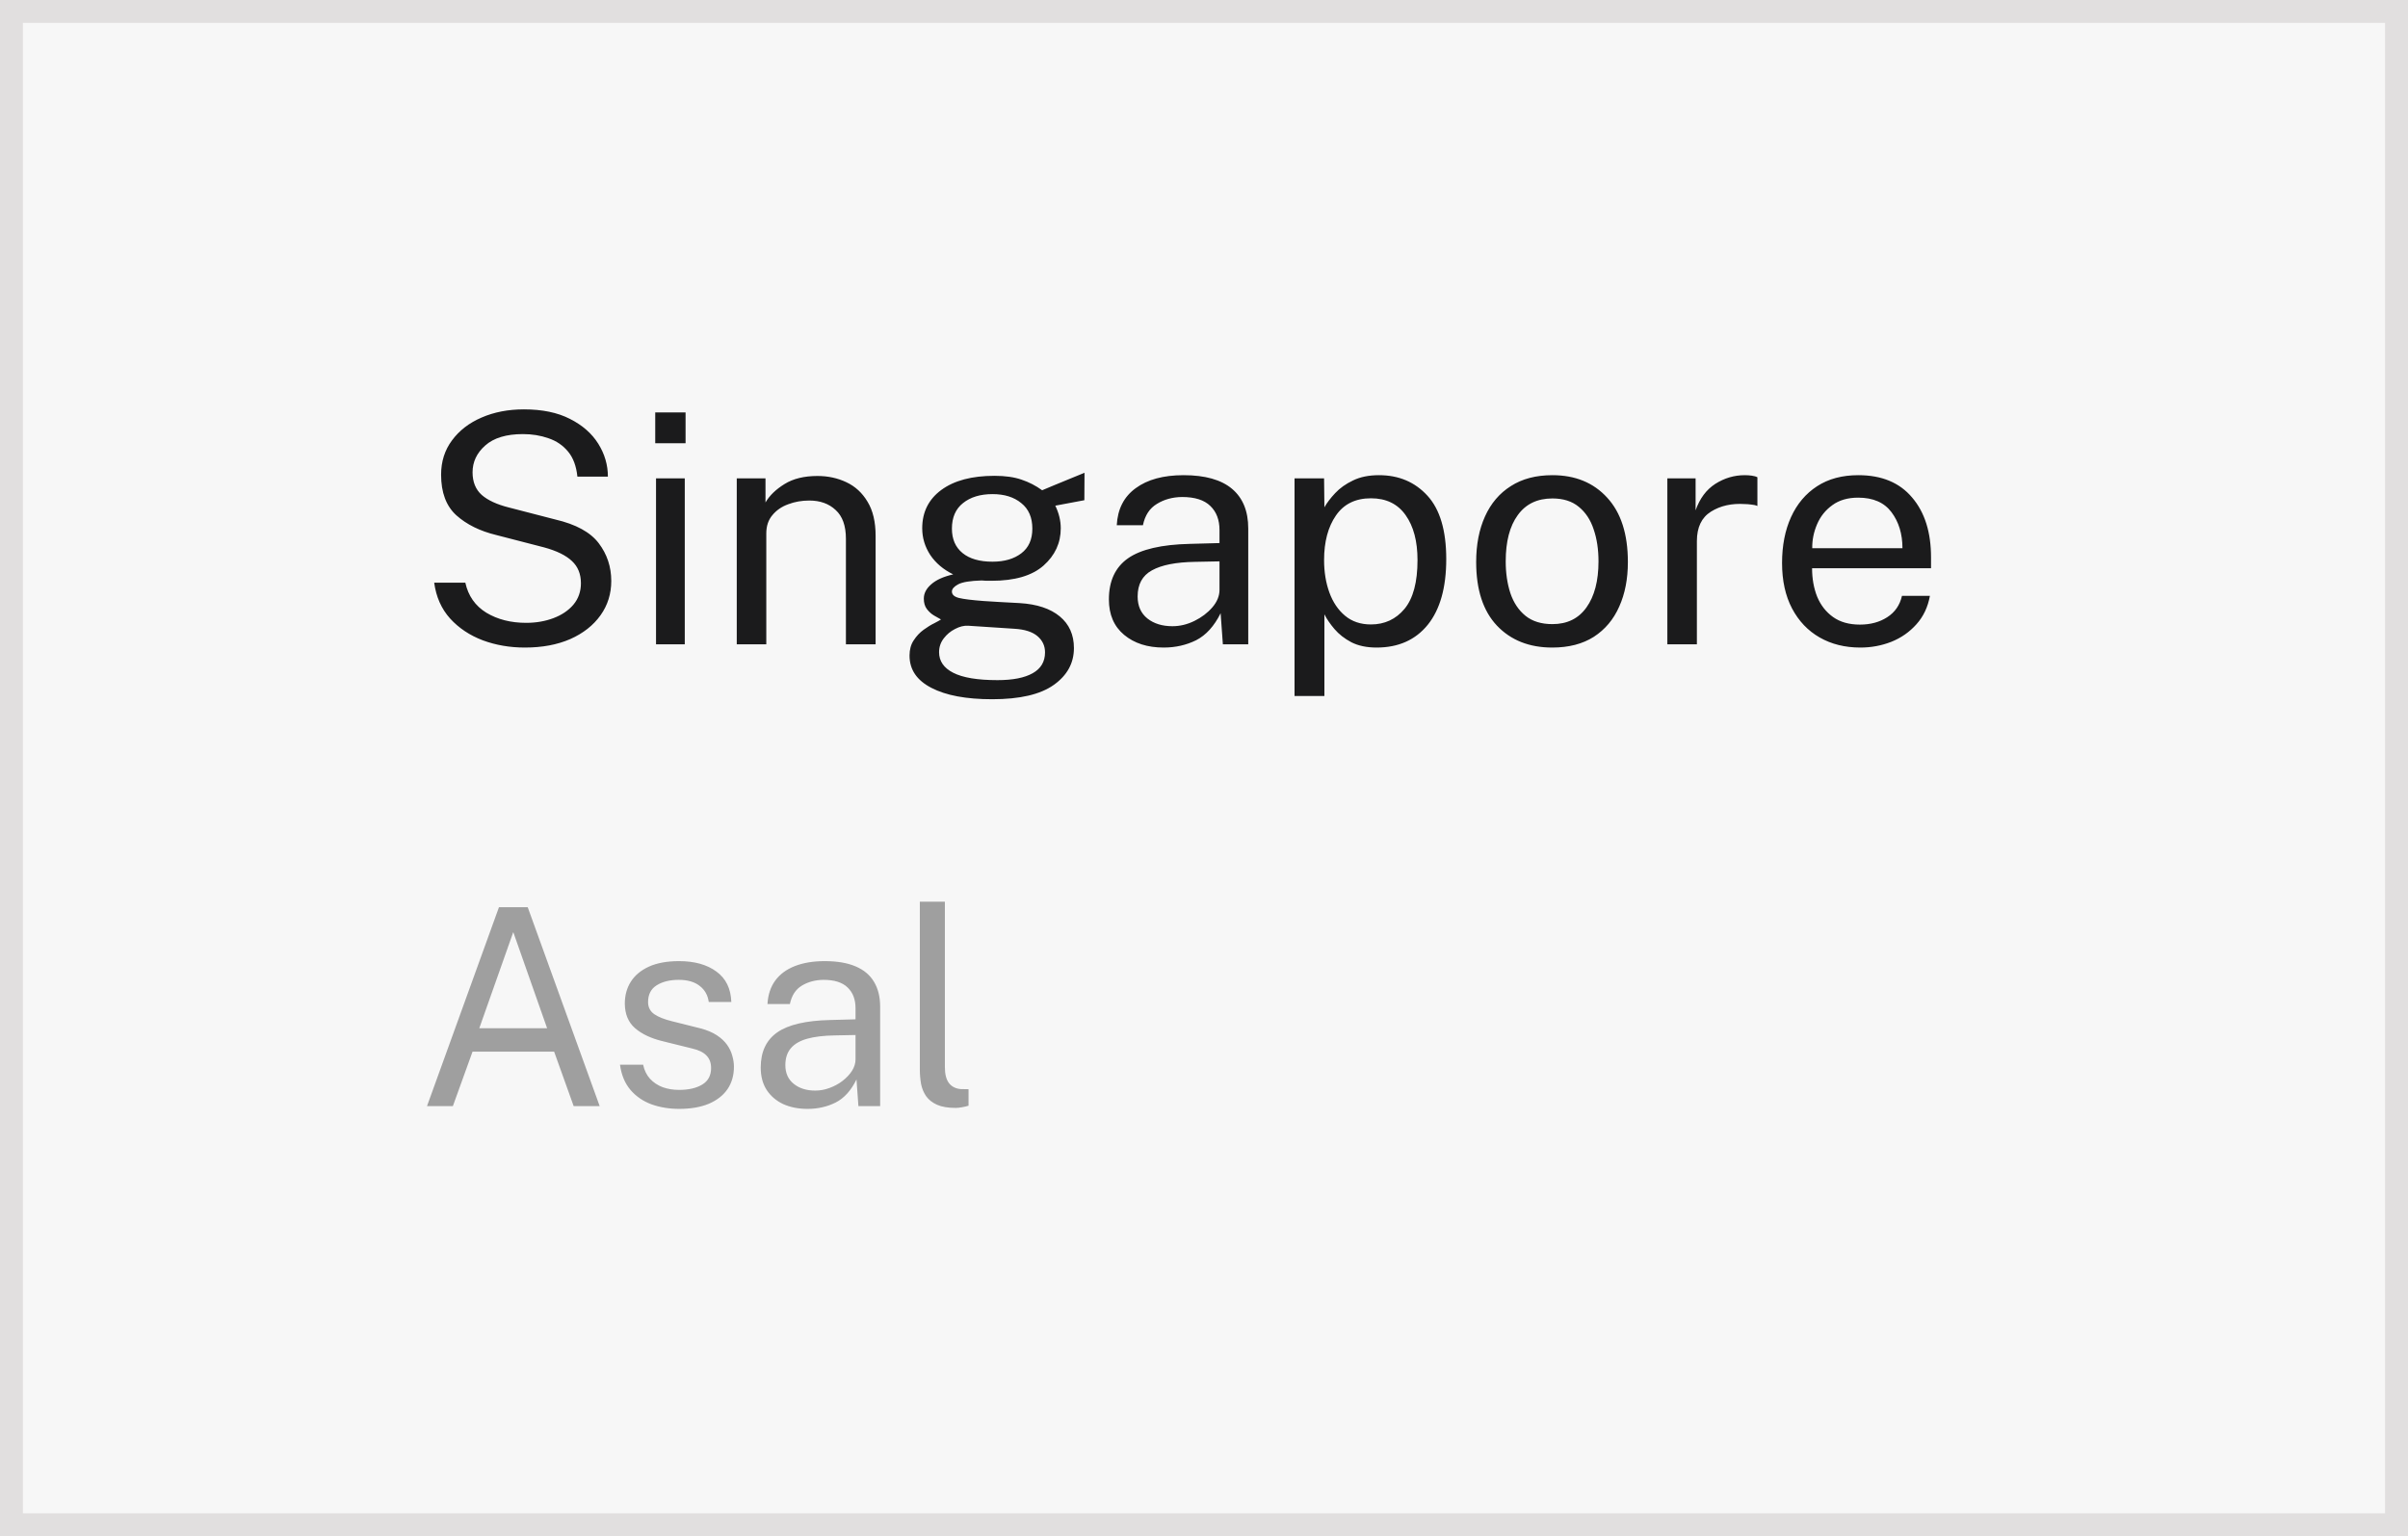 <svg width="105" height="67" viewBox="0 0 105 67" fill="none" xmlns="http://www.w3.org/2000/svg">
<rect x="0" y="0" width="105" height="67" fill="#808080" stroke="none"/>
<rect x="0.5" y="0.5" width="104" height="66" fill="#F7F7F7" stroke="#E1DFDF"/>
<path d="M18.619 48.242L21.757 39.566H23.011L26.149 48.242H25.015L24.163 45.866H20.605L19.747 48.242H18.619ZM20.899 44.846H23.857L22.381 40.652L20.899 44.846ZM29.615 48.362C29.183 48.362 28.781 48.296 28.409 48.164C28.041 48.028 27.735 47.818 27.491 47.534C27.247 47.246 27.095 46.88 27.035 46.436H28.043C28.095 46.68 28.195 46.884 28.343 47.048C28.491 47.208 28.673 47.33 28.889 47.414C29.109 47.494 29.349 47.534 29.609 47.534C30.029 47.534 30.367 47.456 30.623 47.3C30.879 47.144 31.007 46.904 31.007 46.58C31.007 46.352 30.939 46.17 30.803 46.034C30.671 45.894 30.463 45.792 30.179 45.728L28.895 45.41C28.395 45.29 27.995 45.102 27.695 44.846C27.399 44.59 27.249 44.232 27.245 43.772C27.245 43.408 27.333 43.088 27.509 42.812C27.685 42.536 27.947 42.318 28.295 42.158C28.647 41.998 29.085 41.918 29.609 41.918C30.285 41.918 30.829 42.07 31.241 42.374C31.653 42.674 31.869 43.116 31.889 43.7H30.905C30.865 43.404 30.733 43.17 30.509 42.998C30.285 42.822 29.981 42.734 29.597 42.734C29.205 42.734 28.883 42.814 28.631 42.974C28.383 43.13 28.259 43.374 28.259 43.706C28.259 43.926 28.347 44.1 28.523 44.228C28.703 44.352 28.963 44.456 29.303 44.54L30.551 44.852C30.835 44.928 31.071 45.028 31.259 45.152C31.447 45.276 31.595 45.414 31.703 45.566C31.811 45.718 31.887 45.878 31.931 46.046C31.979 46.21 32.003 46.368 32.003 46.52C32.003 46.9 31.909 47.228 31.721 47.504C31.533 47.776 31.261 47.988 30.905 48.14C30.549 48.288 30.119 48.362 29.615 48.362ZM35.217 48.362C34.813 48.362 34.457 48.292 34.149 48.152C33.845 48.008 33.605 47.802 33.429 47.534C33.257 47.266 33.171 46.942 33.171 46.562C33.171 45.874 33.411 45.362 33.891 45.026C34.371 44.69 35.141 44.51 36.201 44.486L37.305 44.456V43.97C37.305 43.59 37.191 43.29 36.963 43.07C36.735 42.846 36.383 42.734 35.907 42.734C35.551 42.738 35.237 42.822 34.965 42.986C34.693 43.15 34.519 43.418 34.443 43.79H33.465C33.489 43.386 33.601 43.046 33.801 42.77C34.005 42.49 34.291 42.278 34.659 42.134C35.027 41.99 35.461 41.918 35.961 41.918C36.501 41.918 36.949 41.994 37.305 42.146C37.665 42.298 37.933 42.522 38.109 42.818C38.289 43.114 38.379 43.478 38.379 43.91V48.242H37.431L37.347 47.078C37.111 47.562 36.807 47.898 36.435 48.086C36.067 48.27 35.661 48.362 35.217 48.362ZM35.547 47.564C35.759 47.564 35.967 47.526 36.171 47.45C36.379 47.374 36.567 47.272 36.735 47.144C36.907 47.012 37.045 46.866 37.149 46.706C37.253 46.542 37.305 46.374 37.305 46.202V45.14L36.387 45.158C35.911 45.166 35.515 45.214 35.199 45.302C34.883 45.39 34.645 45.528 34.485 45.716C34.325 45.904 34.245 46.15 34.245 46.454C34.245 46.802 34.367 47.074 34.611 47.27C34.855 47.466 35.167 47.564 35.547 47.564ZM41.675 48.32C41.339 48.32 41.067 48.274 40.859 48.182C40.655 48.09 40.497 47.966 40.385 47.81C40.277 47.654 40.203 47.476 40.163 47.276C40.127 47.072 40.109 46.862 40.109 46.646V39.326H41.201V46.538C41.201 46.85 41.261 47.084 41.381 47.24C41.505 47.396 41.677 47.482 41.897 47.498L42.233 47.504V48.224C42.141 48.252 42.045 48.274 41.945 48.29C41.845 48.31 41.755 48.32 41.675 48.32Z" fill="#9F9F9F"/>
<path d="M22.888 28.242C22.235 28.242 21.623 28.137 21.054 27.927C20.485 27.712 20.009 27.395 19.626 26.975C19.248 26.555 19.017 26.034 18.933 25.414H20.291C20.417 25.988 20.723 26.424 21.208 26.723C21.698 27.017 22.277 27.164 22.944 27.164C23.373 27.164 23.768 27.096 24.127 26.961C24.491 26.825 24.783 26.629 25.002 26.373C25.221 26.111 25.331 25.799 25.331 25.435C25.331 25.033 25.2 24.711 24.939 24.469C24.678 24.221 24.274 24.023 23.728 23.874L21.642 23.335C20.928 23.162 20.347 22.875 19.899 22.474C19.456 22.072 19.234 21.482 19.234 20.703C19.234 20.129 19.393 19.629 19.71 19.205C20.027 18.775 20.457 18.444 20.998 18.211C21.544 17.973 22.16 17.854 22.846 17.854C23.639 17.854 24.307 17.991 24.848 18.267C25.394 18.542 25.807 18.904 26.087 19.352C26.367 19.8 26.507 20.278 26.507 20.787H25.177C25.13 20.329 24.995 19.965 24.771 19.695C24.547 19.424 24.262 19.23 23.917 19.114C23.572 18.992 23.201 18.932 22.804 18.932C22.081 18.932 21.532 19.097 21.159 19.429C20.79 19.755 20.606 20.145 20.606 20.598C20.606 21.018 20.739 21.347 21.005 21.585C21.271 21.818 21.663 22 22.181 22.131L24.211 22.656C25.112 22.866 25.744 23.211 26.108 23.692C26.472 24.172 26.654 24.721 26.654 25.337C26.654 25.897 26.498 26.396 26.185 26.835C25.872 27.273 25.434 27.619 24.869 27.871C24.304 28.118 23.644 28.242 22.888 28.242ZM28.571 19.331V17.987H29.894V19.331H28.571ZM28.606 28.102V20.864H29.859V28.102H28.606ZM32.126 28.102V20.864H33.379V21.914C33.556 21.61 33.834 21.342 34.212 21.109C34.59 20.875 35.068 20.759 35.647 20.759C36.104 20.759 36.524 20.85 36.907 21.032C37.294 21.214 37.602 21.498 37.831 21.886C38.064 22.268 38.181 22.763 38.181 23.37V28.102H36.886V23.496C36.886 22.931 36.736 22.513 36.438 22.243C36.144 21.967 35.761 21.83 35.29 21.83C34.963 21.83 34.657 21.883 34.373 21.991C34.088 22.093 33.857 22.252 33.68 22.467C33.502 22.677 33.414 22.943 33.414 23.265V28.102H32.126ZM43.265 30.496C42.131 30.496 41.246 30.33 40.612 29.999C39.977 29.672 39.66 29.203 39.66 28.592C39.66 28.33 39.72 28.109 39.842 27.927C39.963 27.74 40.108 27.586 40.276 27.465C40.444 27.343 40.6 27.248 40.745 27.178C40.889 27.103 40.985 27.049 41.032 27.017C40.948 26.97 40.845 26.912 40.724 26.842C40.607 26.772 40.504 26.678 40.416 26.562C40.327 26.445 40.283 26.293 40.283 26.107C40.283 25.878 40.39 25.67 40.605 25.484C40.819 25.292 41.139 25.148 41.564 25.05C41.134 24.84 40.801 24.557 40.563 24.203C40.329 23.843 40.213 23.456 40.213 23.041C40.213 22.336 40.49 21.778 41.046 21.368C41.606 20.957 42.378 20.752 43.363 20.752C43.834 20.752 44.228 20.808 44.546 20.92C44.868 21.027 45.166 21.181 45.442 21.382C45.544 21.34 45.717 21.267 45.96 21.165C46.207 21.062 46.457 20.959 46.709 20.857C46.965 20.749 47.159 20.67 47.29 20.619L47.283 21.816L46.016 22.054C46.174 22.38 46.254 22.709 46.254 23.041C46.254 23.68 46.004 24.221 45.505 24.665C45.005 25.108 44.249 25.33 43.237 25.33C43.181 25.33 43.108 25.33 43.02 25.33C42.936 25.325 42.863 25.32 42.803 25.316C42.308 25.33 41.967 25.386 41.781 25.484C41.599 25.582 41.508 25.687 41.508 25.799C41.508 25.934 41.61 26.027 41.816 26.079C42.026 26.13 42.383 26.174 42.887 26.212C43.069 26.221 43.293 26.235 43.559 26.254C43.829 26.268 44.13 26.284 44.462 26.303C45.218 26.349 45.801 26.543 46.212 26.884C46.622 27.224 46.828 27.684 46.828 28.263C46.828 28.921 46.534 29.457 45.946 29.873C45.362 30.288 44.469 30.496 43.265 30.496ZM43.279 24.497C43.797 24.497 44.214 24.375 44.532 24.133C44.854 23.89 45.015 23.531 45.015 23.055C45.015 22.569 44.854 22.198 44.532 21.942C44.214 21.68 43.797 21.55 43.279 21.55C42.747 21.55 42.317 21.68 41.991 21.942C41.669 22.198 41.508 22.569 41.508 23.055C41.508 23.512 41.662 23.867 41.97 24.119C42.278 24.371 42.714 24.497 43.279 24.497ZM43.496 29.663C44.163 29.663 44.674 29.562 45.029 29.362C45.388 29.161 45.568 28.858 45.568 28.452C45.568 28.167 45.458 27.931 45.239 27.745C45.019 27.558 44.688 27.451 44.245 27.423L42.215 27.29C42.033 27.28 41.844 27.327 41.648 27.43C41.452 27.528 41.286 27.665 41.151 27.843C41.015 28.02 40.948 28.221 40.948 28.445C40.948 28.832 41.153 29.131 41.564 29.341C41.979 29.555 42.623 29.663 43.496 29.663ZM50.74 28.242C50.035 28.242 49.461 28.057 49.018 27.689C48.574 27.32 48.353 26.804 48.353 26.142C48.353 25.339 48.63 24.742 49.186 24.35C49.746 23.958 50.646 23.748 51.888 23.72L53.176 23.685V23.118C53.176 22.674 53.043 22.324 52.777 22.068C52.511 21.806 52.1 21.676 51.545 21.676C51.129 21.68 50.763 21.781 50.446 21.977C50.128 22.168 49.925 22.478 49.837 22.908H48.696C48.733 22.203 49.008 21.664 49.522 21.291C50.035 20.913 50.73 20.724 51.608 20.724C52.546 20.724 53.25 20.922 53.722 21.319C54.193 21.715 54.429 22.292 54.429 23.048V28.102H53.323L53.225 26.744C52.945 27.308 52.59 27.7 52.161 27.92C51.731 28.134 51.258 28.242 50.74 28.242ZM51.125 27.311C51.451 27.311 51.771 27.234 52.084 27.08C52.396 26.926 52.655 26.73 52.861 26.492C53.071 26.249 53.176 25.992 53.176 25.722V24.483L52.105 24.504C51.274 24.518 50.649 24.641 50.229 24.875C49.813 25.103 49.606 25.484 49.606 26.016C49.606 26.426 49.748 26.746 50.033 26.975C50.317 27.199 50.681 27.311 51.125 27.311ZM56.448 30.356V20.864H57.736L57.75 22.124C57.862 21.928 58.018 21.722 58.219 21.508C58.424 21.288 58.683 21.104 58.996 20.955C59.309 20.801 59.687 20.724 60.13 20.724C60.993 20.724 61.698 21.022 62.244 21.62C62.79 22.217 63.063 23.139 63.063 24.385C63.063 25.626 62.795 26.58 62.258 27.248C61.721 27.91 60.977 28.242 60.025 28.242C59.596 28.242 59.229 28.165 58.926 28.011C58.627 27.852 58.382 27.661 58.191 27.437C58 27.213 57.853 26.998 57.75 26.793V30.356H56.448ZM59.78 27.234C60.377 27.234 60.865 27.007 61.243 26.555C61.621 26.097 61.81 25.388 61.81 24.427C61.81 23.605 61.637 22.952 61.292 22.467C60.947 21.977 60.443 21.732 59.78 21.732C59.108 21.732 58.599 21.981 58.254 22.481C57.909 22.98 57.736 23.629 57.736 24.427C57.736 24.945 57.813 25.416 57.967 25.841C58.121 26.265 58.35 26.604 58.653 26.856C58.956 27.108 59.332 27.234 59.78 27.234ZM67.686 28.242C66.683 28.242 65.877 27.922 65.271 27.283C64.669 26.643 64.368 25.719 64.368 24.511C64.368 23.755 64.496 23.092 64.753 22.523C65.01 21.953 65.385 21.512 65.88 21.2C66.374 20.882 66.979 20.724 67.693 20.724C68.687 20.724 69.483 21.05 70.08 21.704C70.682 22.357 70.983 23.293 70.983 24.511C70.983 25.248 70.857 25.897 70.605 26.457C70.358 27.017 69.989 27.455 69.499 27.773C69.009 28.085 68.404 28.242 67.686 28.242ZM67.693 27.22C68.337 27.22 68.832 26.977 69.177 26.492C69.527 26.002 69.702 25.332 69.702 24.483C69.702 23.965 69.632 23.5 69.492 23.09C69.356 22.674 69.139 22.345 68.841 22.103C68.547 21.86 68.164 21.739 67.693 21.739C67.035 21.739 66.531 21.981 66.181 22.467C65.831 22.947 65.656 23.619 65.656 24.483C65.656 24.991 65.724 25.453 65.859 25.869C65.999 26.284 66.218 26.613 66.517 26.856C66.816 27.098 67.207 27.22 67.693 27.22ZM72.704 28.102V20.864H73.936V22.257C74.118 21.739 74.405 21.354 74.797 21.102C75.194 20.85 75.621 20.724 76.078 20.724C76.185 20.724 76.288 20.731 76.386 20.745C76.489 20.759 76.57 20.782 76.631 20.815V22.068C76.561 22.035 76.47 22.014 76.358 22.005C76.251 21.991 76.159 21.984 76.085 21.984C75.511 21.946 75.019 22.056 74.608 22.313C74.197 22.569 73.992 22.999 73.992 23.601V28.102H72.704ZM81.122 28.242C80.45 28.242 79.858 28.095 79.344 27.801C78.831 27.507 78.43 27.084 78.14 26.534C77.851 25.983 77.706 25.323 77.706 24.553C77.706 23.792 77.837 23.125 78.098 22.551C78.359 21.977 78.737 21.529 79.232 21.207C79.727 20.885 80.326 20.724 81.031 20.724C82.049 20.724 82.83 21.048 83.376 21.697C83.927 22.341 84.202 23.211 84.202 24.308V24.784H79.015C79.015 25.241 79.09 25.656 79.239 26.03C79.393 26.398 79.624 26.692 79.932 26.912C80.24 27.131 80.63 27.241 81.101 27.241C81.563 27.241 81.96 27.133 82.291 26.919C82.627 26.704 82.842 26.394 82.935 25.988H84.153C84.064 26.478 83.868 26.891 83.565 27.227C83.266 27.563 82.903 27.817 82.473 27.99C82.044 28.158 81.594 28.242 81.122 28.242ZM79.022 23.909H82.956C82.956 23.288 82.797 22.765 82.48 22.341C82.163 21.916 81.677 21.704 81.024 21.704C80.572 21.704 80.196 21.813 79.897 22.033C79.599 22.247 79.377 22.525 79.232 22.866C79.088 23.202 79.017 23.549 79.022 23.909Z" fill="#1B1B1C"/>
</svg>

